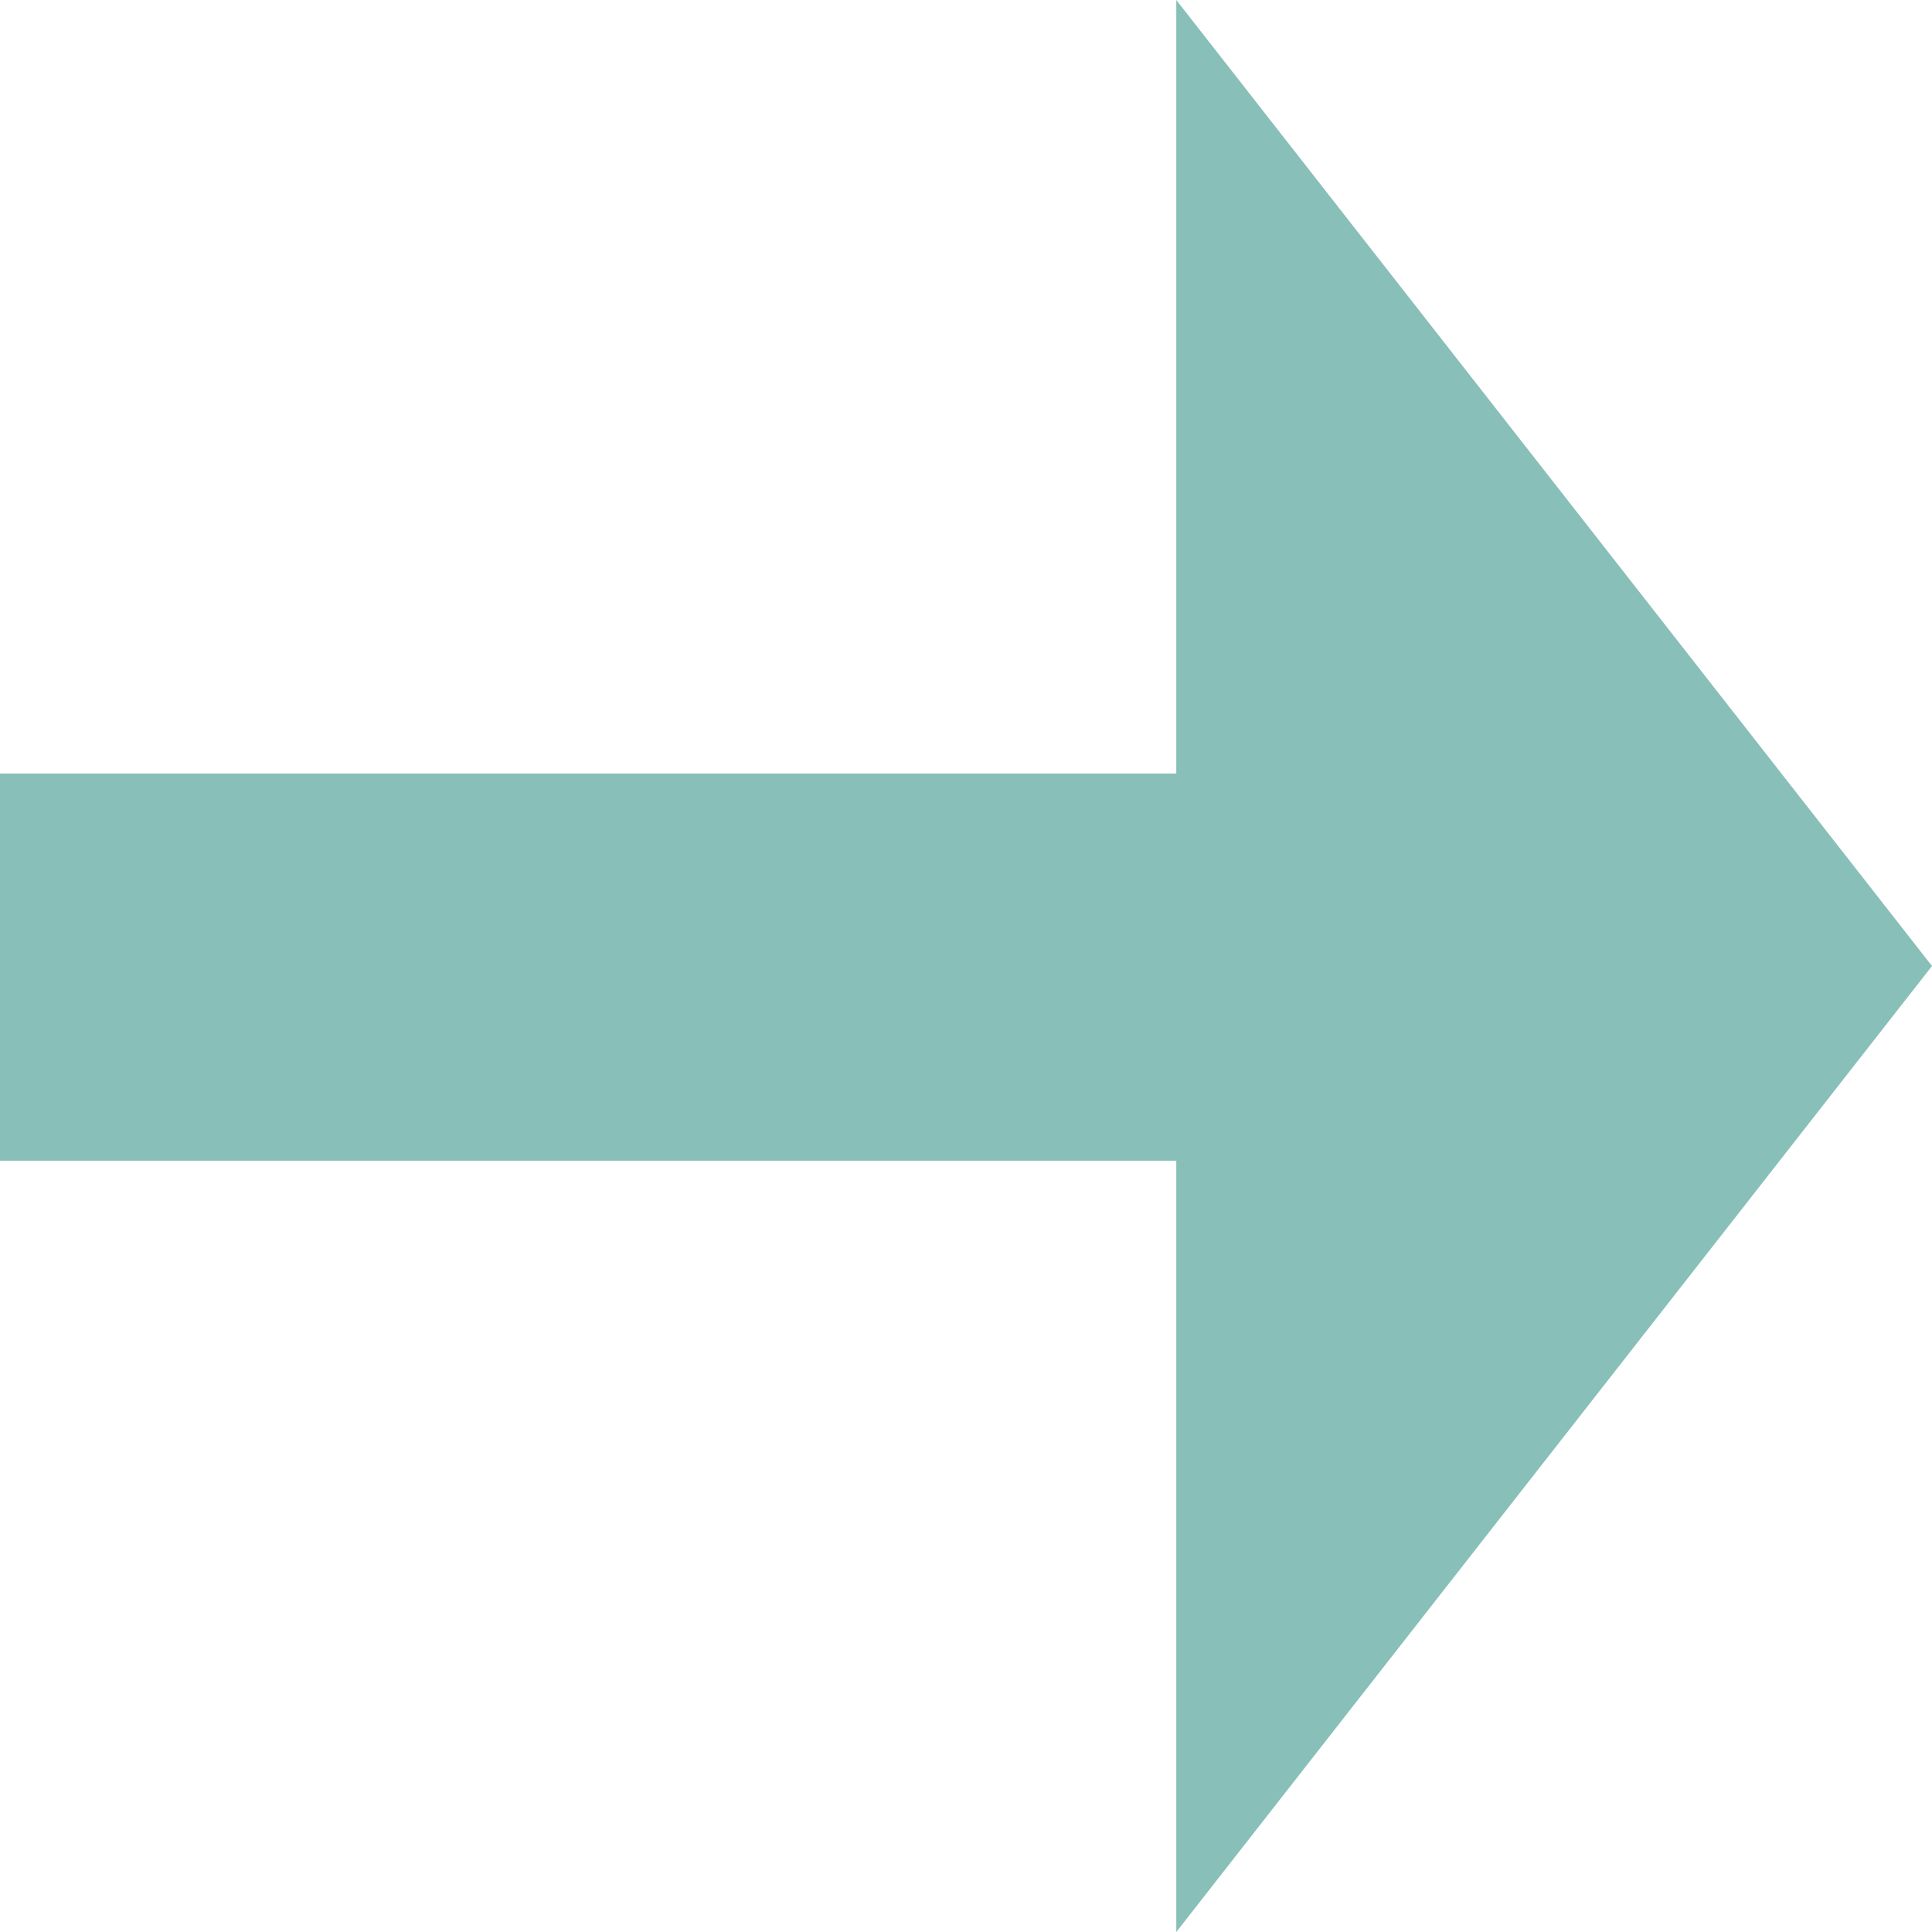 <svg xmlns="http://www.w3.org/2000/svg" viewBox="0 0 26 26"><defs><style>.cls-1{fill:#88bfb8;}</style></defs><g id="レイヤー_2" data-name="レイヤー 2"><g id="レイヤー_2-2" data-name="レイヤー 2"><path class="cls-1" d="M0,10.41H15.83V0L26,13,15.83,26V15.62H0Z"/></g></g></svg>